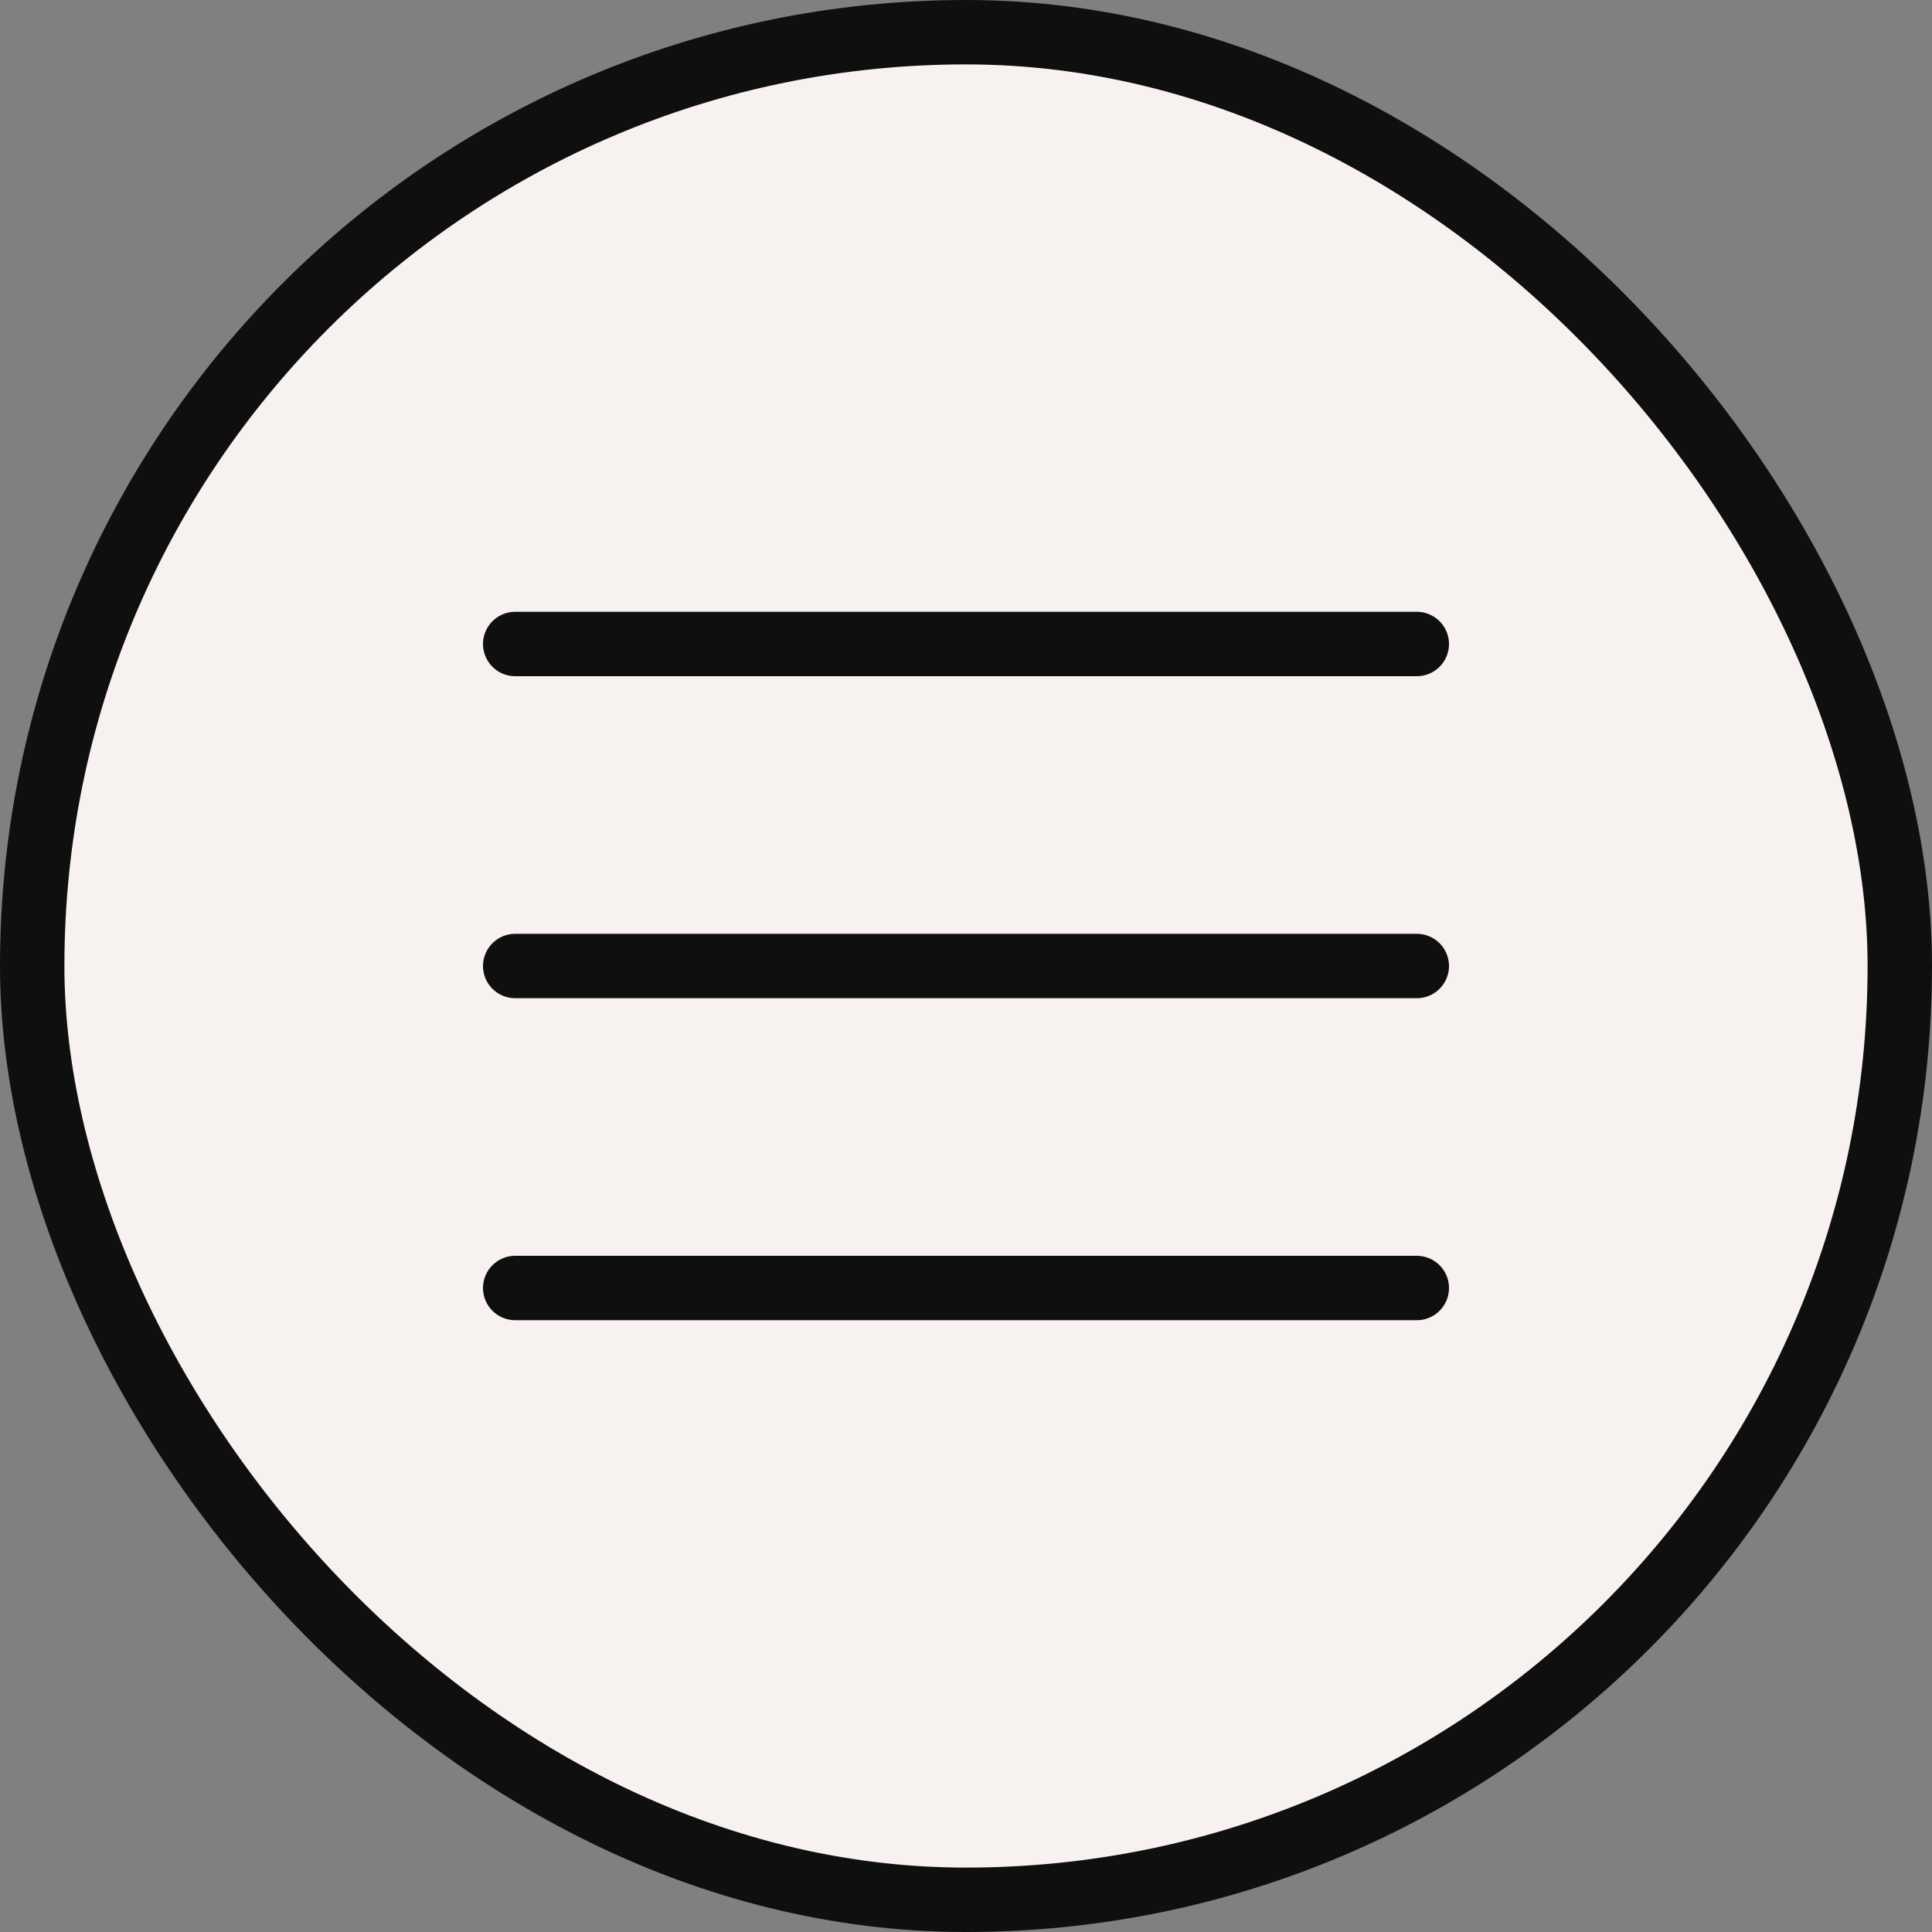 <?xml version="1.0" encoding="UTF-8"?> <svg xmlns="http://www.w3.org/2000/svg" width="30" height="30" viewBox="0 0 30 30" fill="none"><rect x="0" y="0" width="30" height="30" fill="#808080" stroke="none"/> <rect x="0.5" y="0.5" width="29" height="29" rx="14.5" fill="#F7F2EF"></rect> <path d="M8 10H22" stroke="#0F0F0F" stroke-linecap="round"></path> <path d="M8 15H22" stroke="#0F0F0F" stroke-linecap="round"></path> <path d="M8 20H22" stroke="#0F0F0F" stroke-linecap="round"></path> <rect x="0.5" y="0.5" width="29" height="29" rx="14.5" stroke="#0F0F0F"></rect> </svg> 